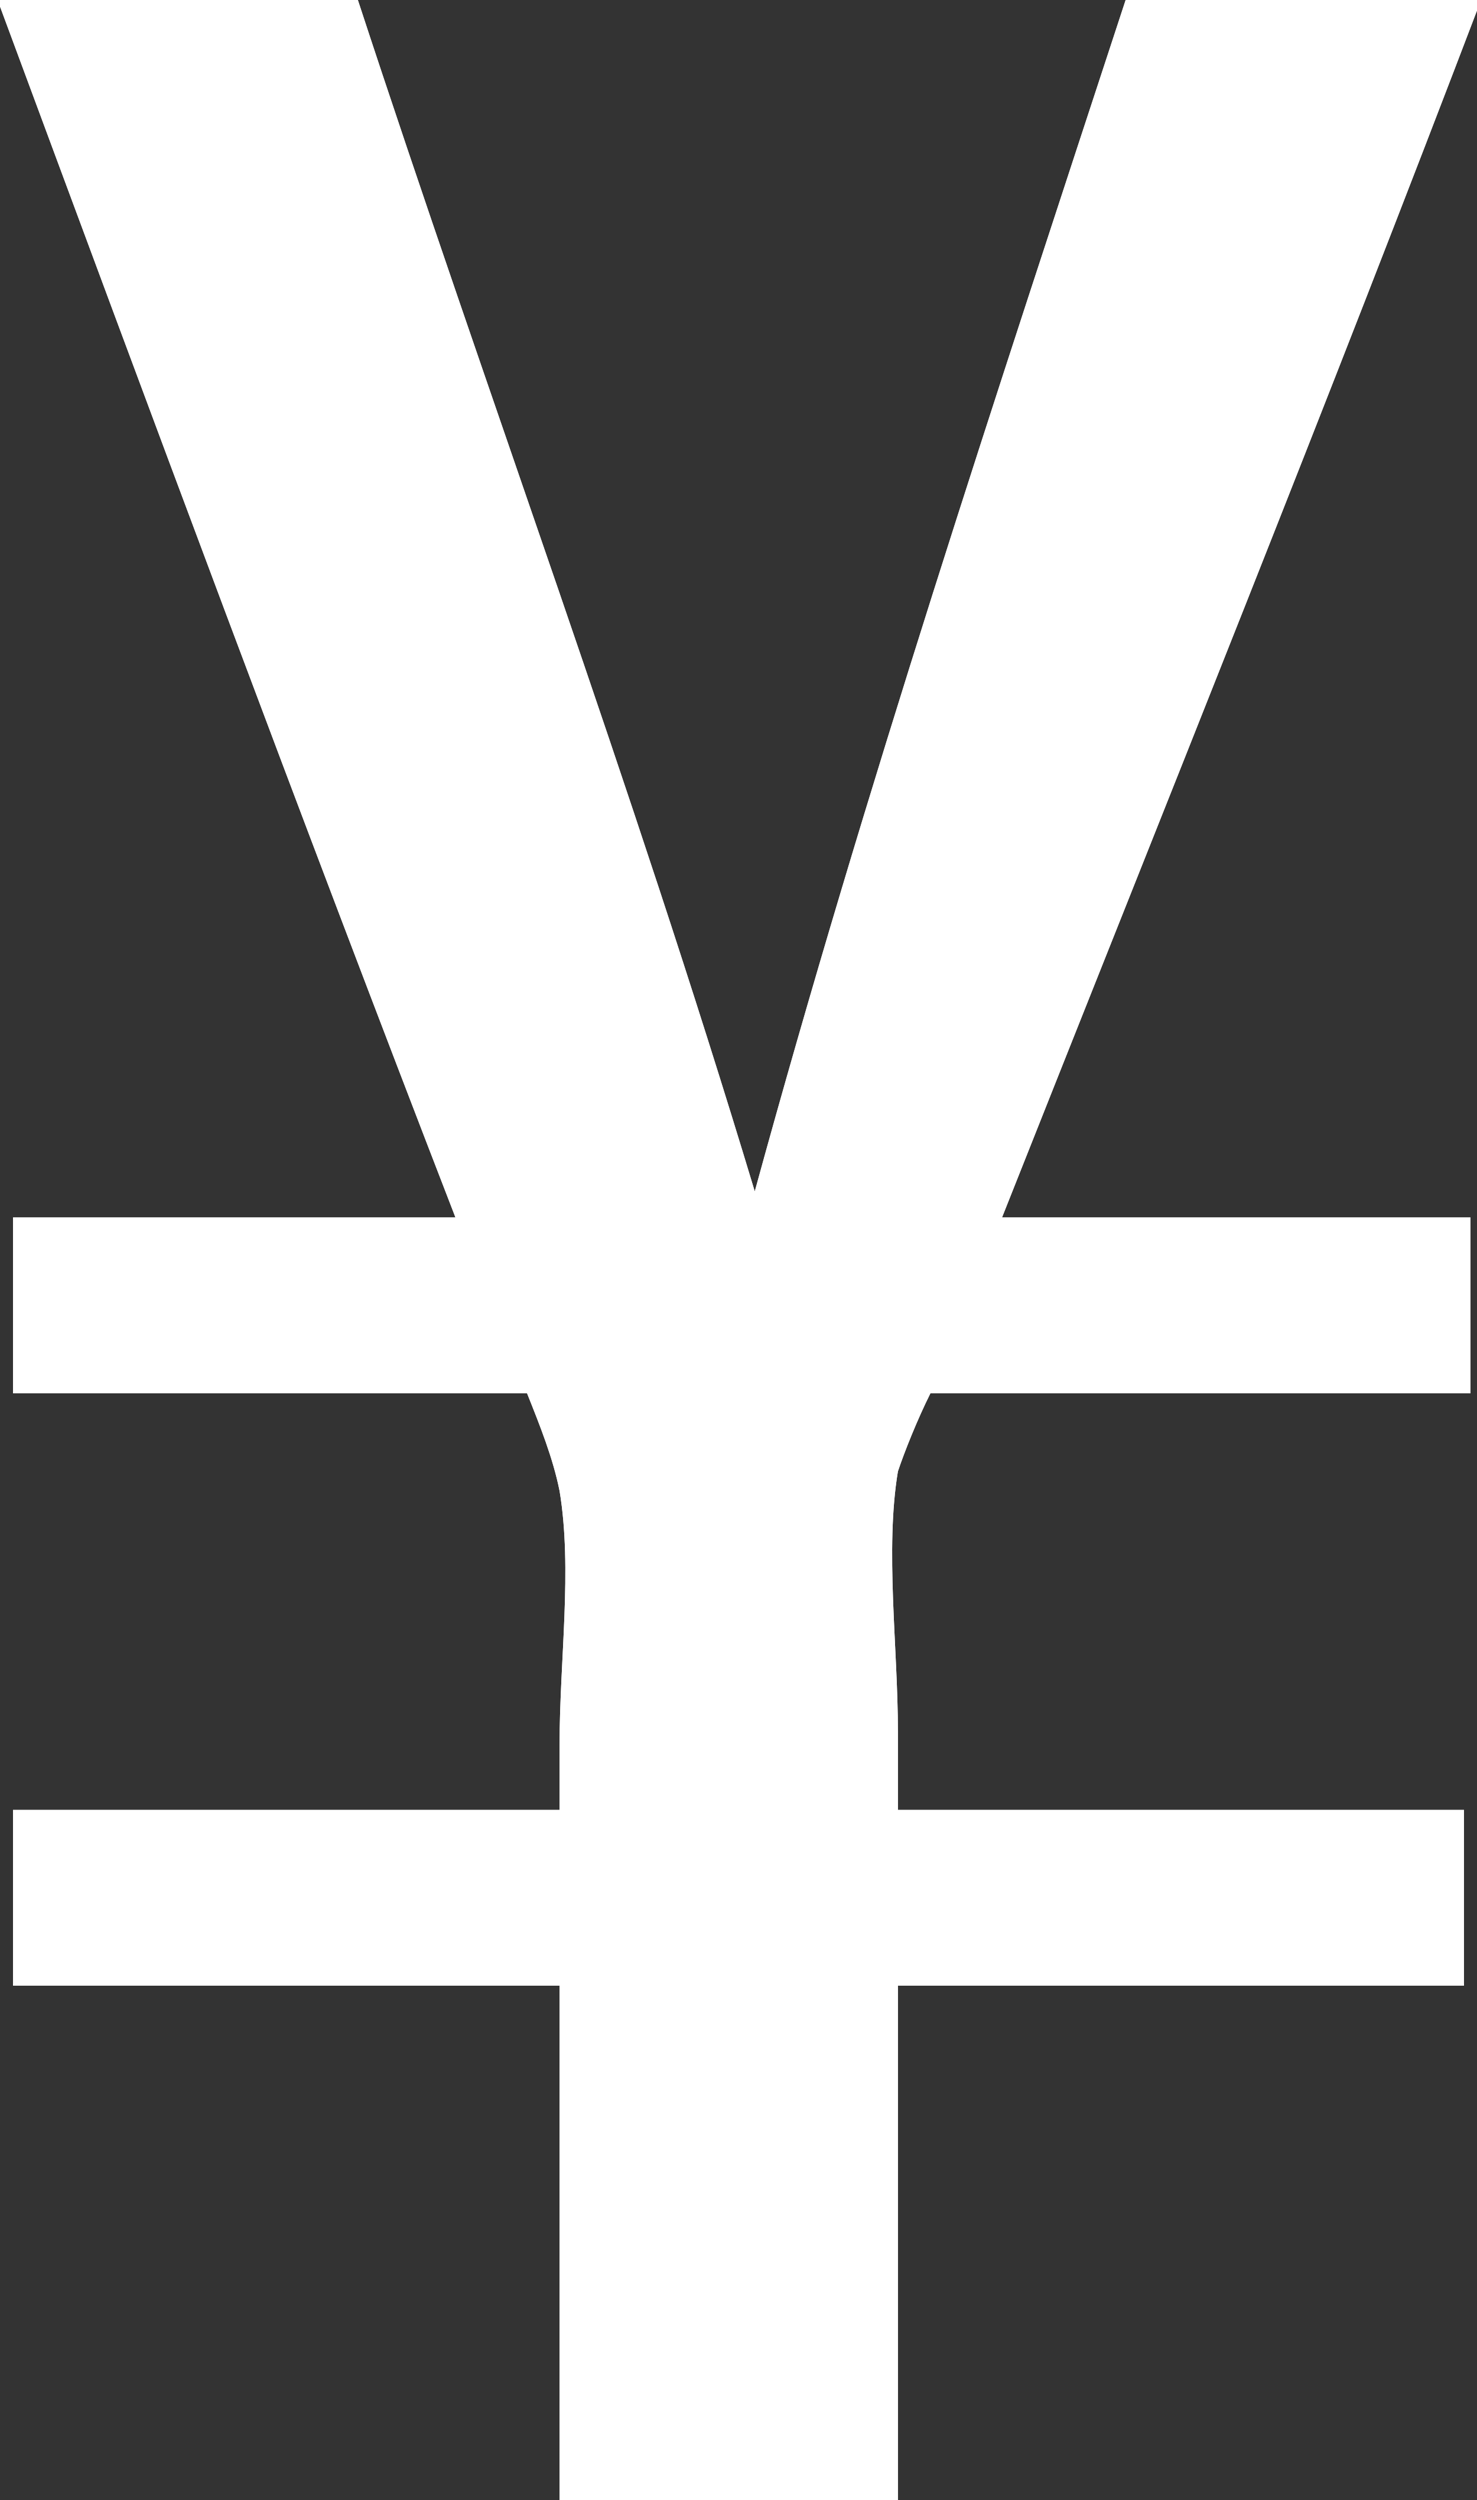 <?xml version="1.0" encoding="utf-8"?>
<!-- Generator: Adobe Illustrator 21.1.0, SVG Export Plug-In . SVG Version: 6.00 Build 0)  -->
<svg version="1.1" id="レイヤー_1" xmlns="http://www.w3.org/2000/svg" xmlns:xlink="http://www.w3.org/1999/xlink" x="0px"
	 y="0px" viewBox="0 0 22.7 38.4" style="enable-background:new 0 0 22.7 38.4;" xml:space="preserve">
<rect x="0" y="0" width="22.7" height="38.4" fill="#333333" stroke="none"/>
<style type="text/css">
	.st0{clip-path:url(#SVGID_2_);fill:#FFFFFF;}
</style>
<g>
	<defs>
		<path id="SVGID_1_" d="M17.3,0c-2,6.1-4,12.1-5.7,18.3C9.7,12,7.5,6.1,5.5,0H0c0,0,0,0,0,0v0c0,0,0,0.1,0,0.1
			c2.3,6.2,4.6,12.4,7,18.6H0.2v2.7h7.9c0.2,0.5,0.4,1,0.5,1.5c0.2,1.2,0,2.6,0,3.9v1H0.2v2.7h8.4v7.9h5.2v-7.9h8.7v-2.7h-8.7v-1.2
			c0-1.3-0.2-2.8,0-4c0.1-0.3,0.3-0.8,0.5-1.2h8.3v-2.7h-7.2c2.5-6.3,5-12.5,7.4-18.8H17.3z"/>
	</defs>
	<use xlink:href="#SVGID_1_"  style="overflow:visible;fill:#FFFFFF;"/>
	<clipPath id="SVGID_2_">
		<use xlink:href="#SVGID_1_"  style="overflow:visible;"/>
	</clipPath>
	<rect y="0" class="st0" width="22.7" height="38.4"/>
</g>
</svg>
